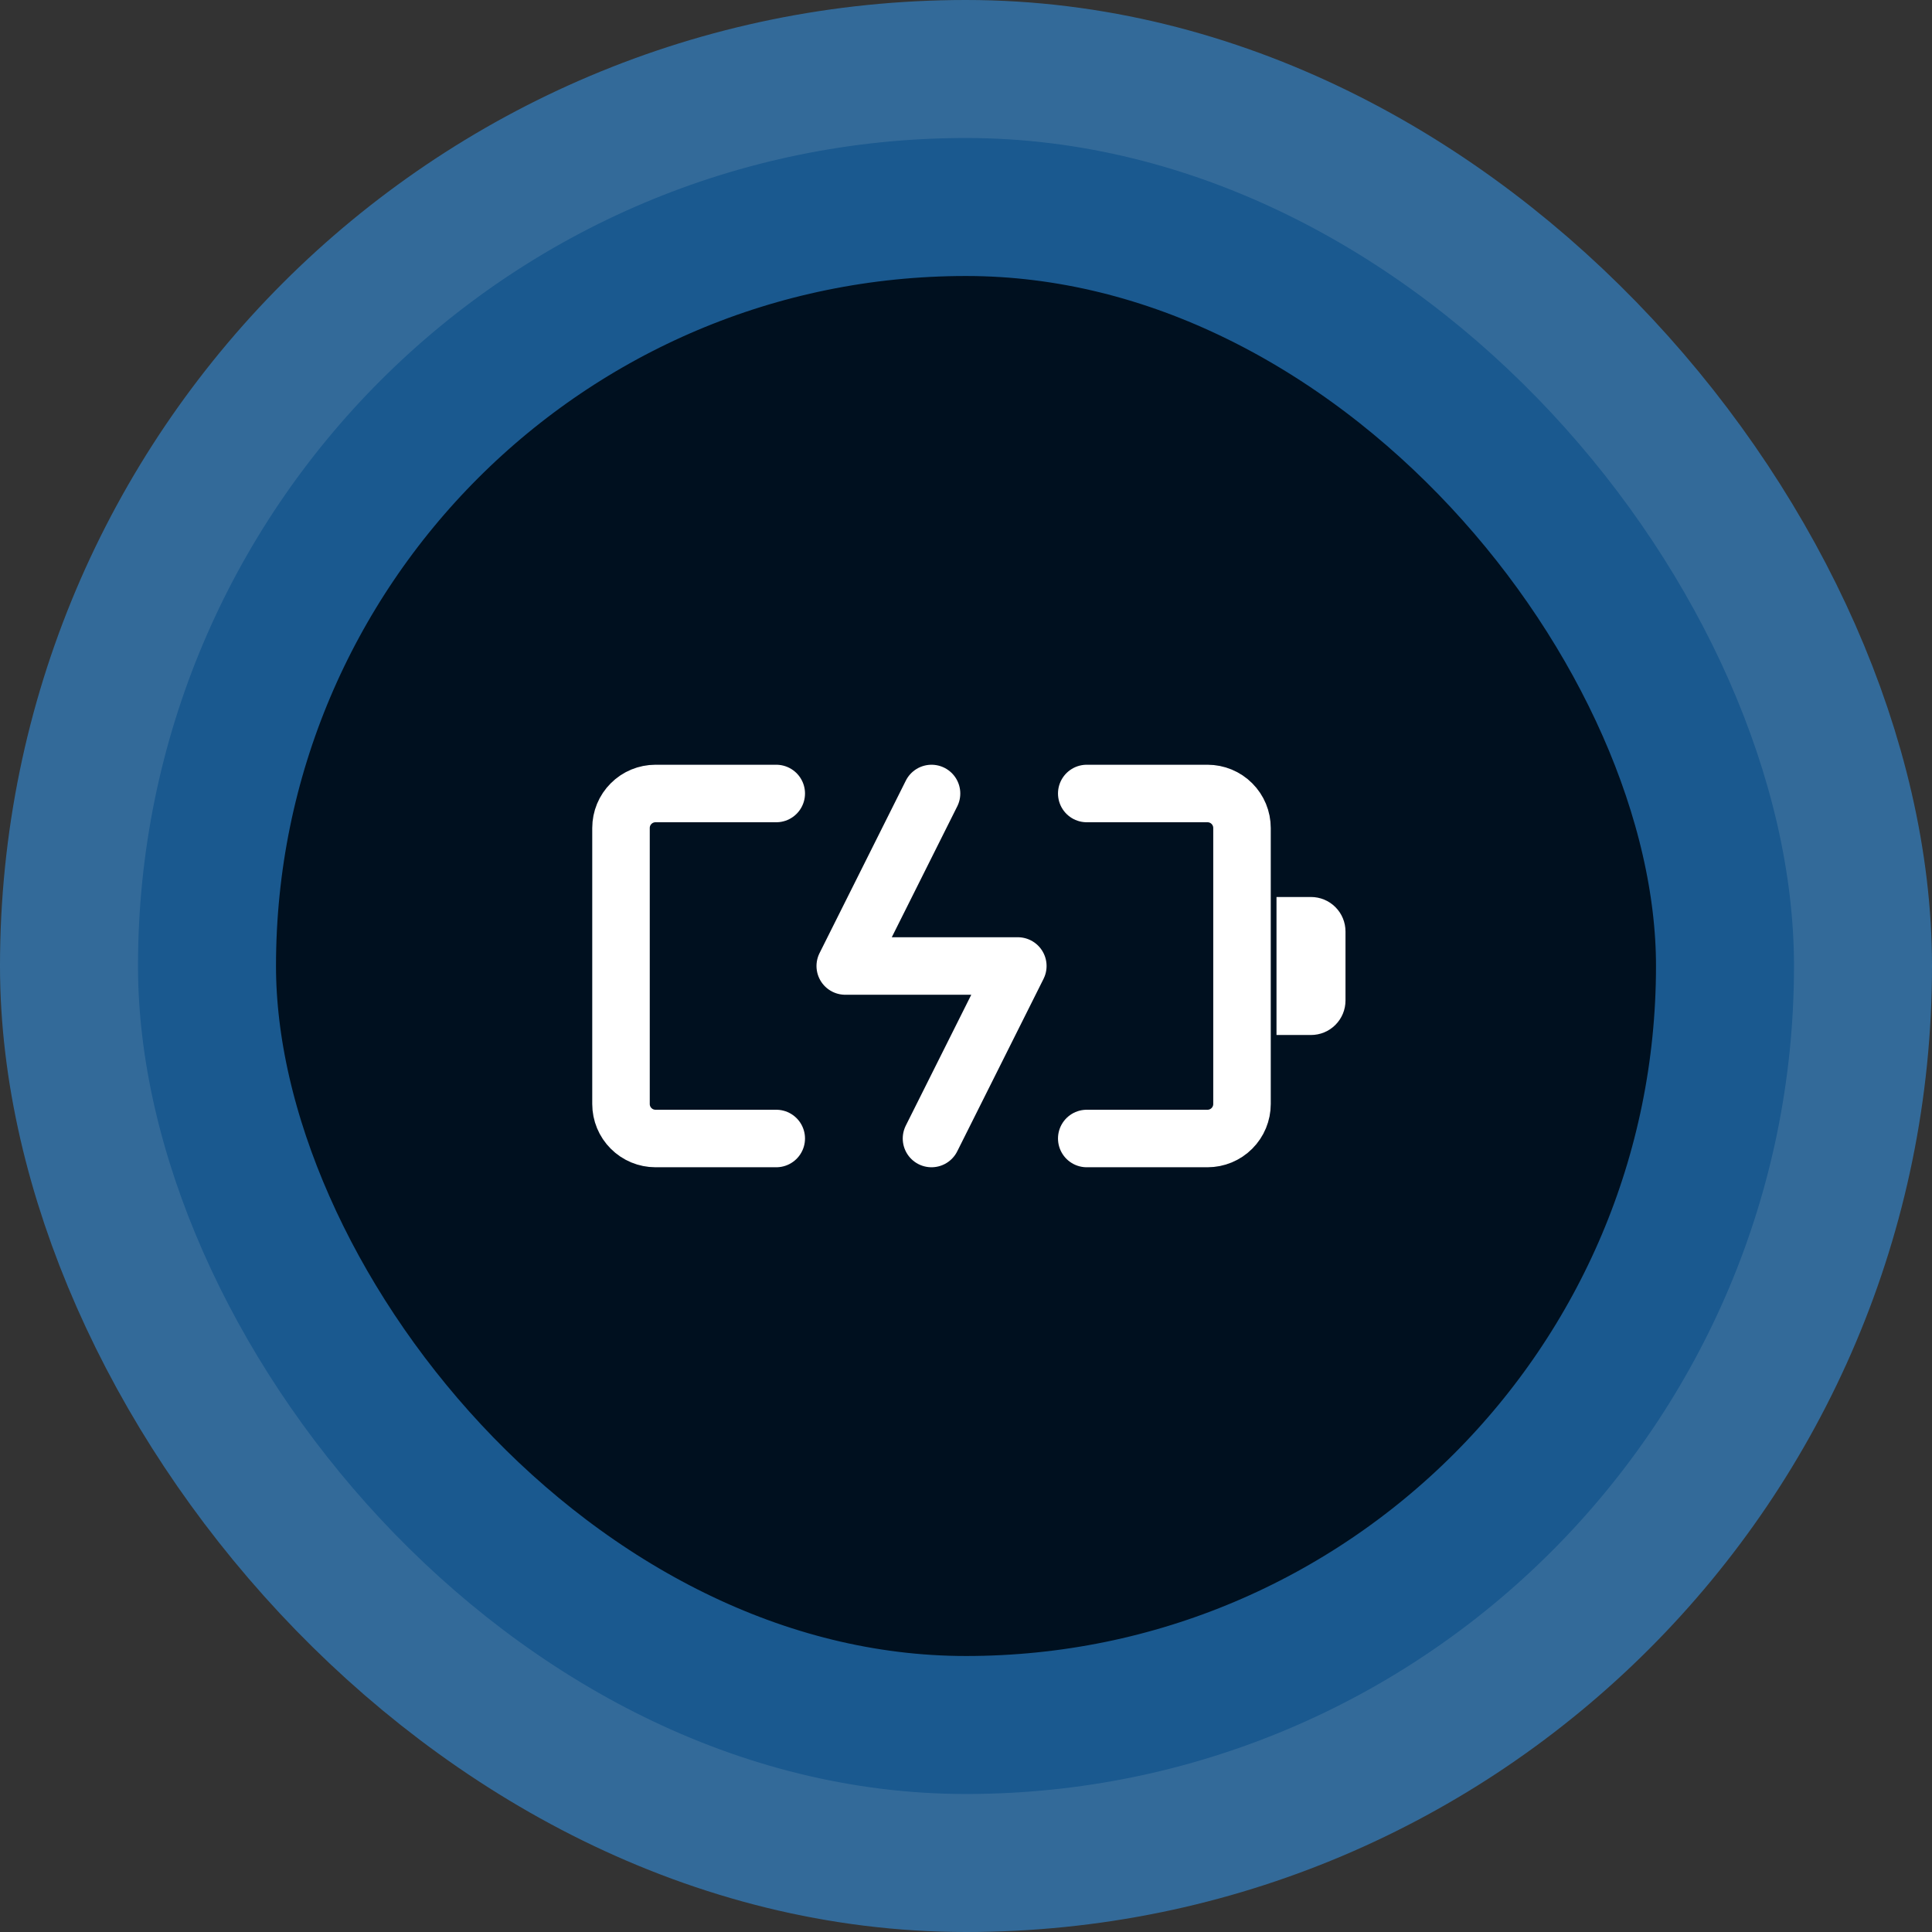 <svg width="56" height="56" viewBox="0 0 56 56" fill="none" xmlns="http://www.w3.org/2000/svg">
<rect x="0" y="0" width="56" height="56" fill="#333333" stroke="none"/>
<rect x="4" y="4" width="48" height="48" rx="24" fill="#00101F"/>
<rect x="4" y="4" width="48" height="48" rx="24" stroke="#34A3FF" stroke-opacity="0.5" stroke-width="8"/>
<path d="M22.5 23H19C18.735 23 18.48 23.105 18.293 23.293C18.105 23.48 18 23.735 18 24V32C18 32.265 18.105 32.52 18.293 32.707C18.48 32.895 18.735 33 19 33H22.5M31.5 33H35C35.265 33 35.52 32.895 35.707 32.707C35.895 32.52 36 32.265 36 32V24C36 23.735 35.895 23.48 35.707 23.293C35.52 23.105 35.265 23 35 23H31.5M27.001 23L24.5 28H29.502L27 33" stroke="white" stroke-width="1.667" stroke-linecap="round" stroke-linejoin="round"/>
<path d="M37 26H38C38.265 26 38.52 26.105 38.707 26.293C38.895 26.48 39 26.735 39 27V29C39 29.265 38.895 29.52 38.707 29.707C38.52 29.895 38.265 30 38 30H37V26Z" fill="white"/>
</svg>

